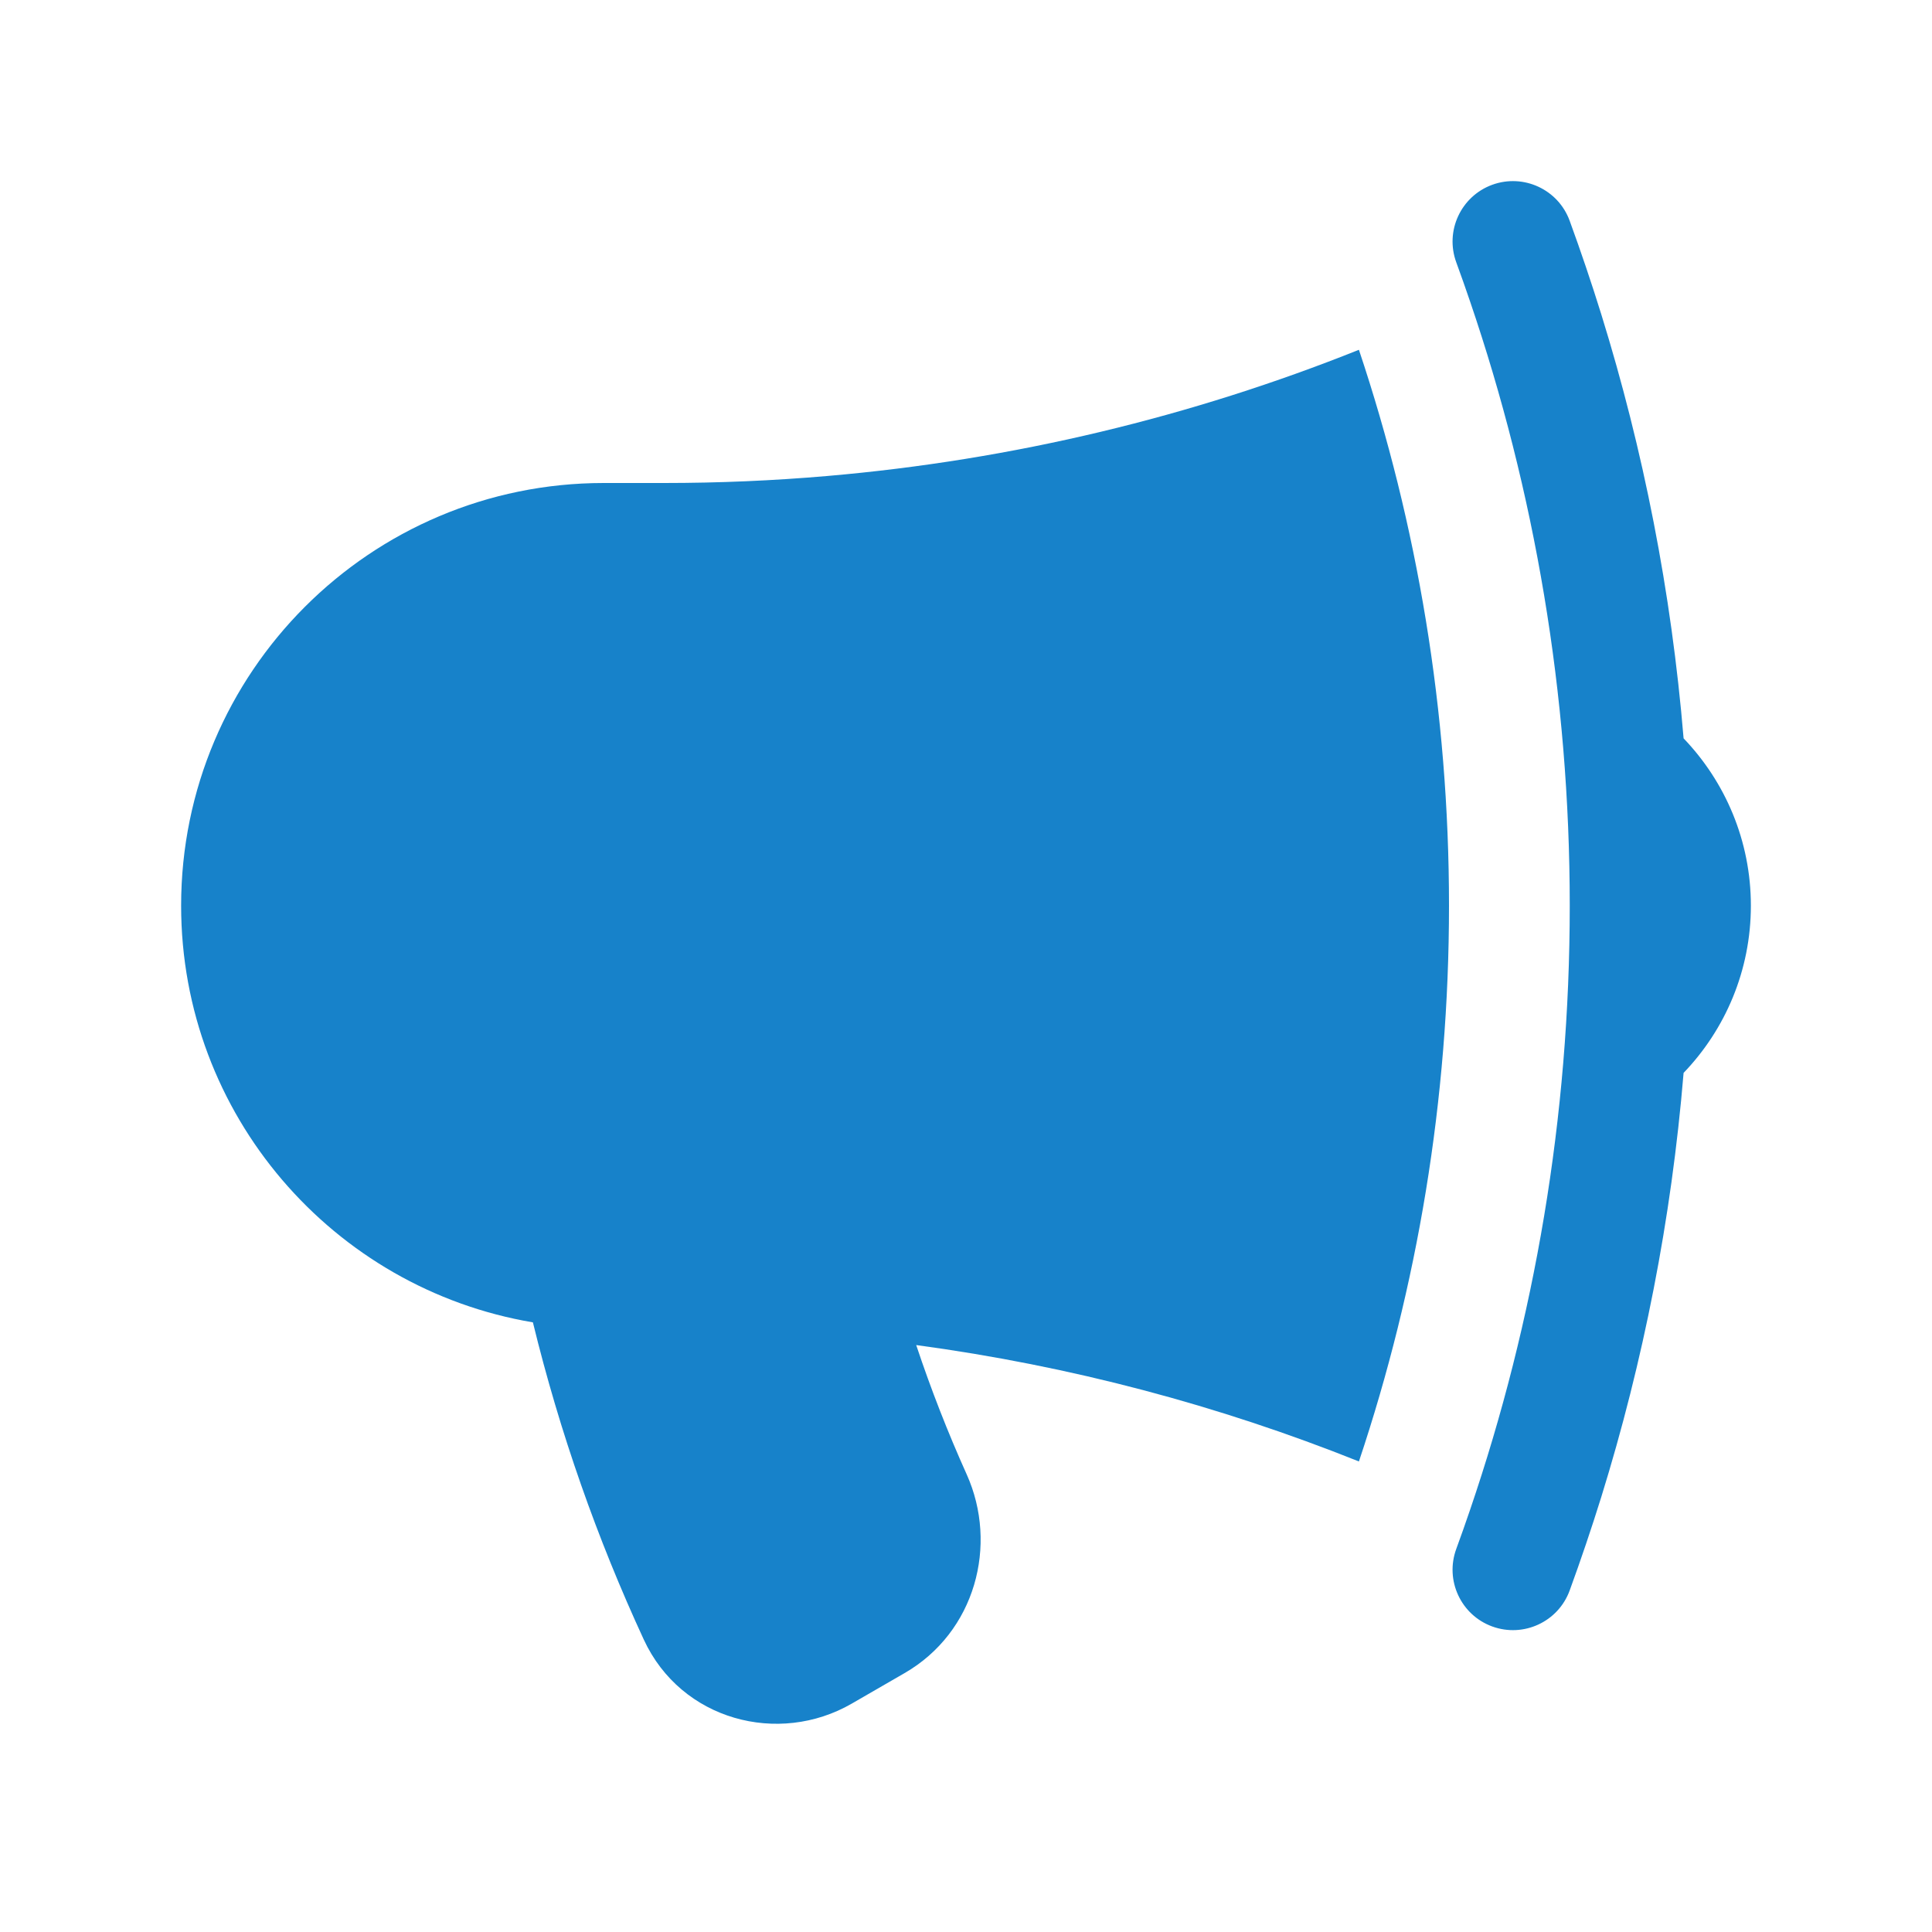 <svg width="40" height="40" viewBox="0 0 40 40" fill="none" xmlns="http://www.w3.org/2000/svg">
<path d="M28.135 7.242C24.683 8.623 20.986 9.522 17.127 9.855C16.014 9.951 14.888 10 13.75 10H12.5C7.668 10 3.75 13.918 3.75 18.75C3.75 23.083 6.899 26.68 11.033 27.378C11.59 29.659 12.363 31.856 13.329 33.946C14.103 35.619 16.12 36.146 17.634 35.272L18.728 34.64C20.195 33.793 20.67 31.986 20.015 30.527C19.623 29.656 19.274 28.762 18.969 27.848C22.165 28.279 25.236 29.098 28.135 30.258C29.345 26.642 30 22.773 30 18.75C30 14.727 29.345 10.858 28.135 7.242Z" fill="#1782CA"/>
<path d="M30.434 6.235C31.773 10.161 32.5 14.371 32.5 18.75C32.5 23.13 31.773 27.339 30.434 31.266C30.342 31.535 30.248 31.804 30.15 32.07C29.913 32.719 30.246 33.437 30.894 33.674C31.543 33.911 32.261 33.578 32.498 32.93C32.731 32.292 32.949 31.647 33.152 30.996C34.024 28.184 34.605 25.245 34.857 22.213C35.718 21.316 36.25 20.095 36.25 18.75C36.25 17.406 35.718 16.185 34.857 15.287C34.605 12.255 34.024 9.316 33.152 6.505C32.949 5.853 32.731 5.208 32.498 4.57C32.261 3.922 31.543 3.589 30.894 3.826C30.246 4.064 29.913 4.781 30.15 5.43C30.248 5.697 30.342 5.965 30.434 6.235Z" fill="#1782CA"/>
</svg>
